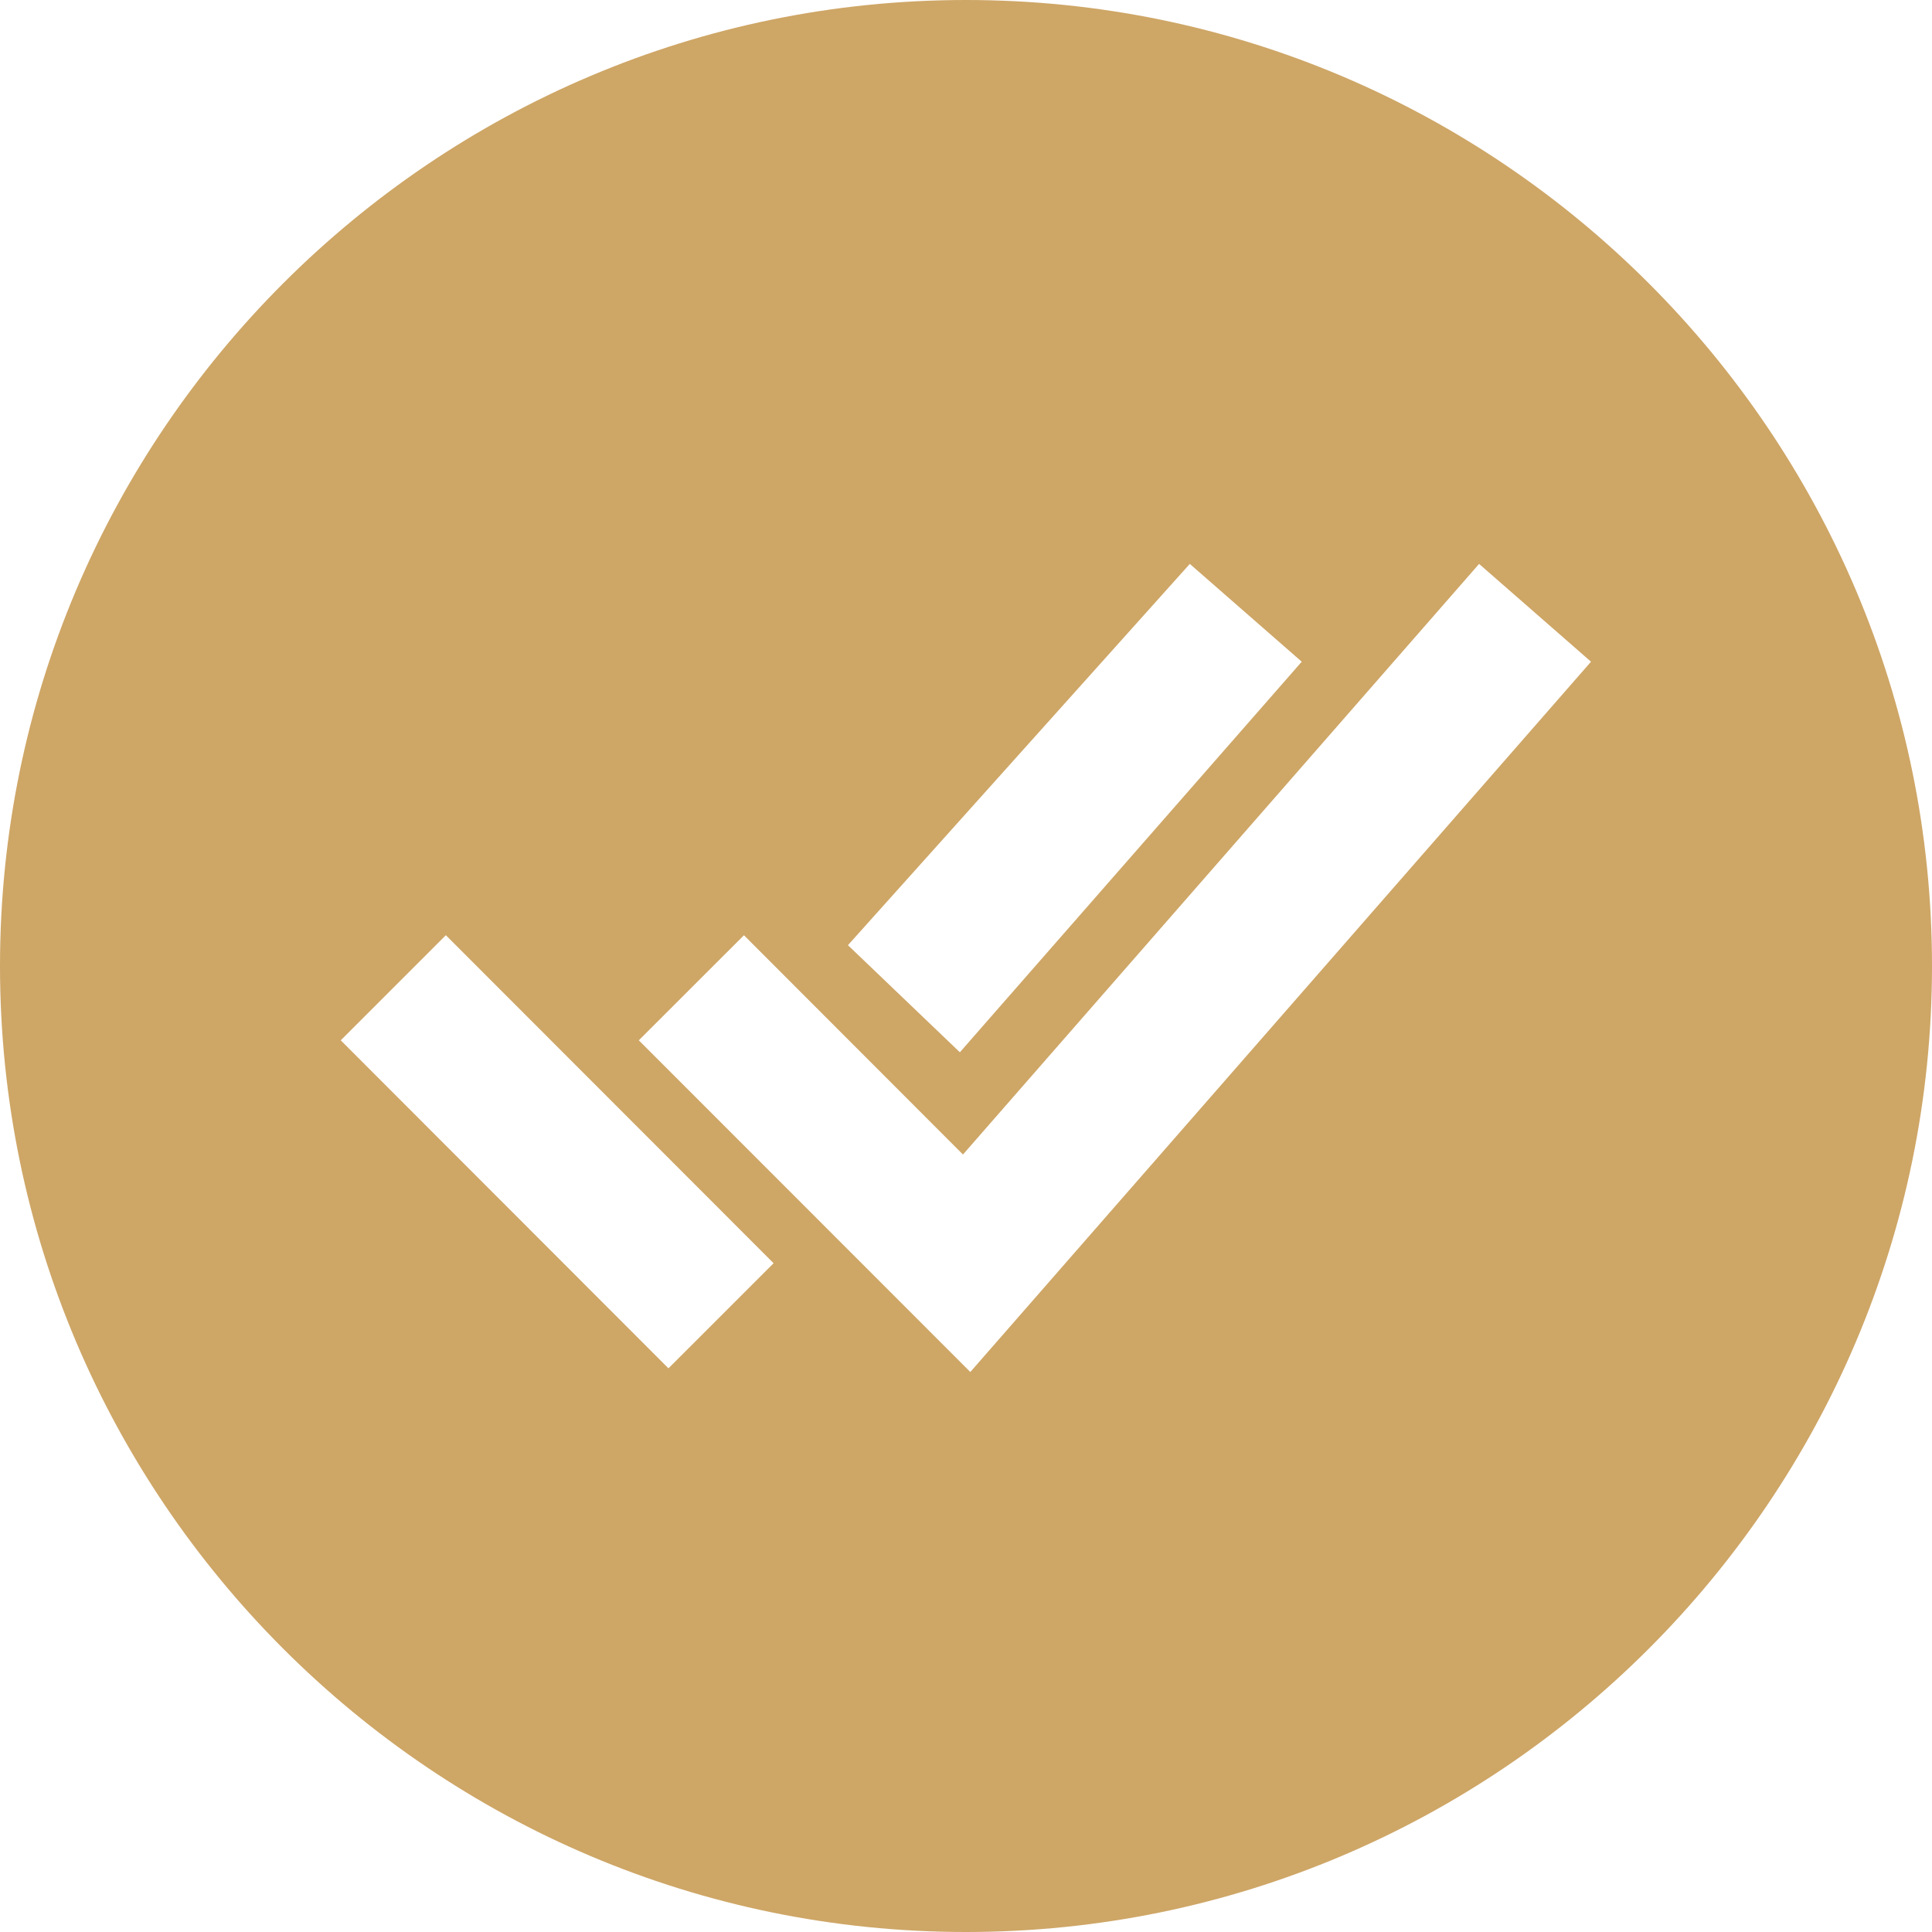<svg width="97" height="97" viewBox="0 0 97 97" fill="none" xmlns="http://www.w3.org/2000/svg">
<path d="M48.5 0C21.757 0 0 21.757 0 48.5C0 75.243 21.757 97 48.5 97C75.243 97 97 75.243 97 48.5C97 21.757 75.243 0 48.5 0ZM59.737 28.312L65.356 33.222L48.192 52.832L42.573 47.455L59.737 28.312ZM33.561 68.7L17.108 52.231L22.385 46.954L38.84 63.423L33.561 68.7ZM48.717 68.884L32.073 52.231L37.352 46.956L48.348 57.965L74.261 28.312L79.88 33.222L48.717 68.884Z" fill="#CEA666"/>
</svg>
